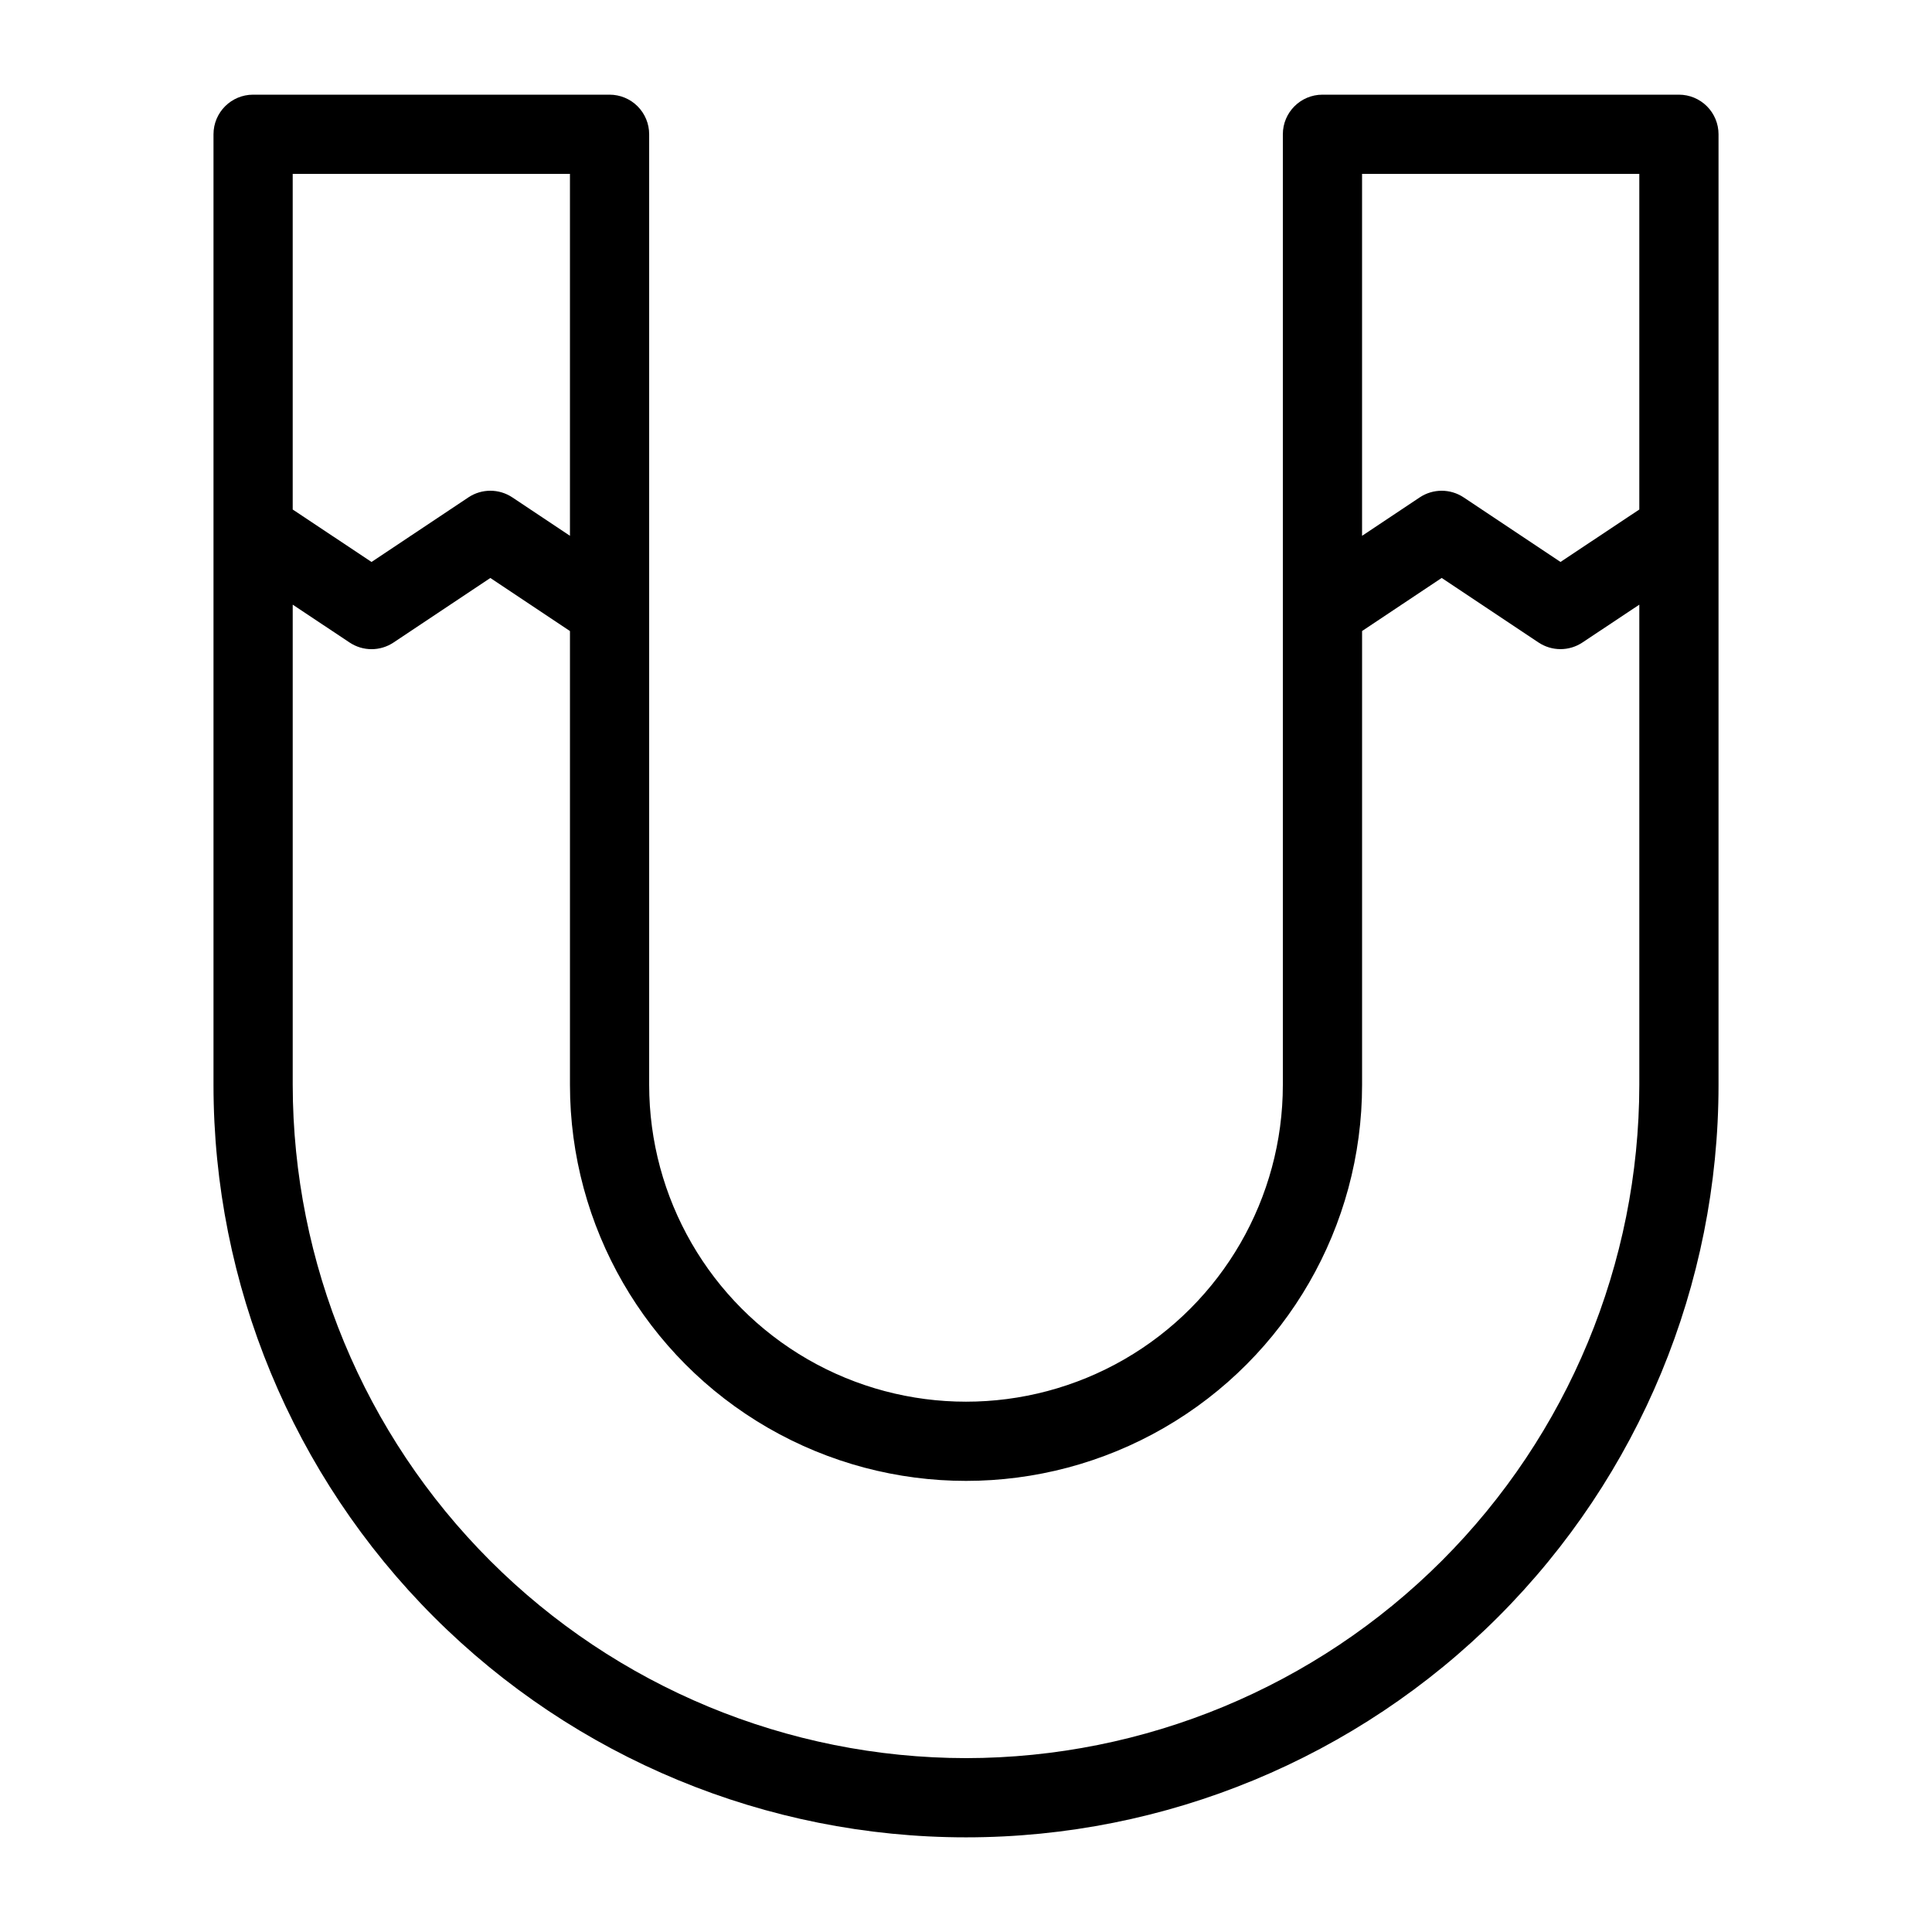 <?xml version="1.0" encoding="UTF-8"?>
<!-- Uploaded to: ICON Repo, www.svgrepo.com, Generator: ICON Repo Mixer Tools -->
<svg fill="#000000" width="800px" height="800px" version="1.1" viewBox="144 144 512 512" xmlns="http://www.w3.org/2000/svg">
 <path d="m588.93 169.09h-94.465c-5.797 0-10.496 4.699-10.496 10.496v251.91c0 29.996-16.004 57.719-41.98 72.719-25.98 14.996-57.988 14.996-83.969 0-25.98-15-41.984-42.723-41.984-72.719v-251.91c0-2.785-1.105-5.453-3.074-7.422s-4.641-3.074-7.422-3.074h-94.465c-5.797 0-10.496 4.699-10.496 10.496v251.91c0 52.891 21.012 103.61 58.41 141.01 37.398 37.402 88.125 58.41 141.02 58.41s103.61-21.008 141.01-58.41c37.402-37.398 58.41-88.121 58.41-141.01v-251.91c0-2.785-1.105-5.453-3.074-7.422s-4.637-3.074-7.422-3.074zm-10.496 20.992v88.945l-20.887 13.898-25.664-17.109c-3.527-2.348-8.117-2.348-11.645 0l-15.277 10.18v-95.914zm-283.39 0v95.91l-15.273-10.18c-3.527-2.348-8.117-2.348-11.645 0l-25.668 17.113-20.887-13.898v-88.945zm104.96 419.84c-47.309-0.051-92.664-18.867-126.11-52.32-33.453-33.449-52.27-78.805-52.32-126.11v-127.25l15.078 10.035c3.523 2.348 8.109 2.348 11.633 0l25.664-17.109 21.098 14.066v120.26c0 37.496 20.008 72.148 52.48 90.898 32.477 18.746 72.488 18.746 104.96 0 32.477-18.75 52.48-53.402 52.48-90.898v-120.27l21.098-14.066 25.664 17.109c3.523 2.348 8.113 2.348 11.637 0l15.07-10.023v127.25c-0.051 47.305-18.867 92.66-52.32 126.11-33.449 33.453-78.805 52.27-126.11 52.32z"/>
</svg>